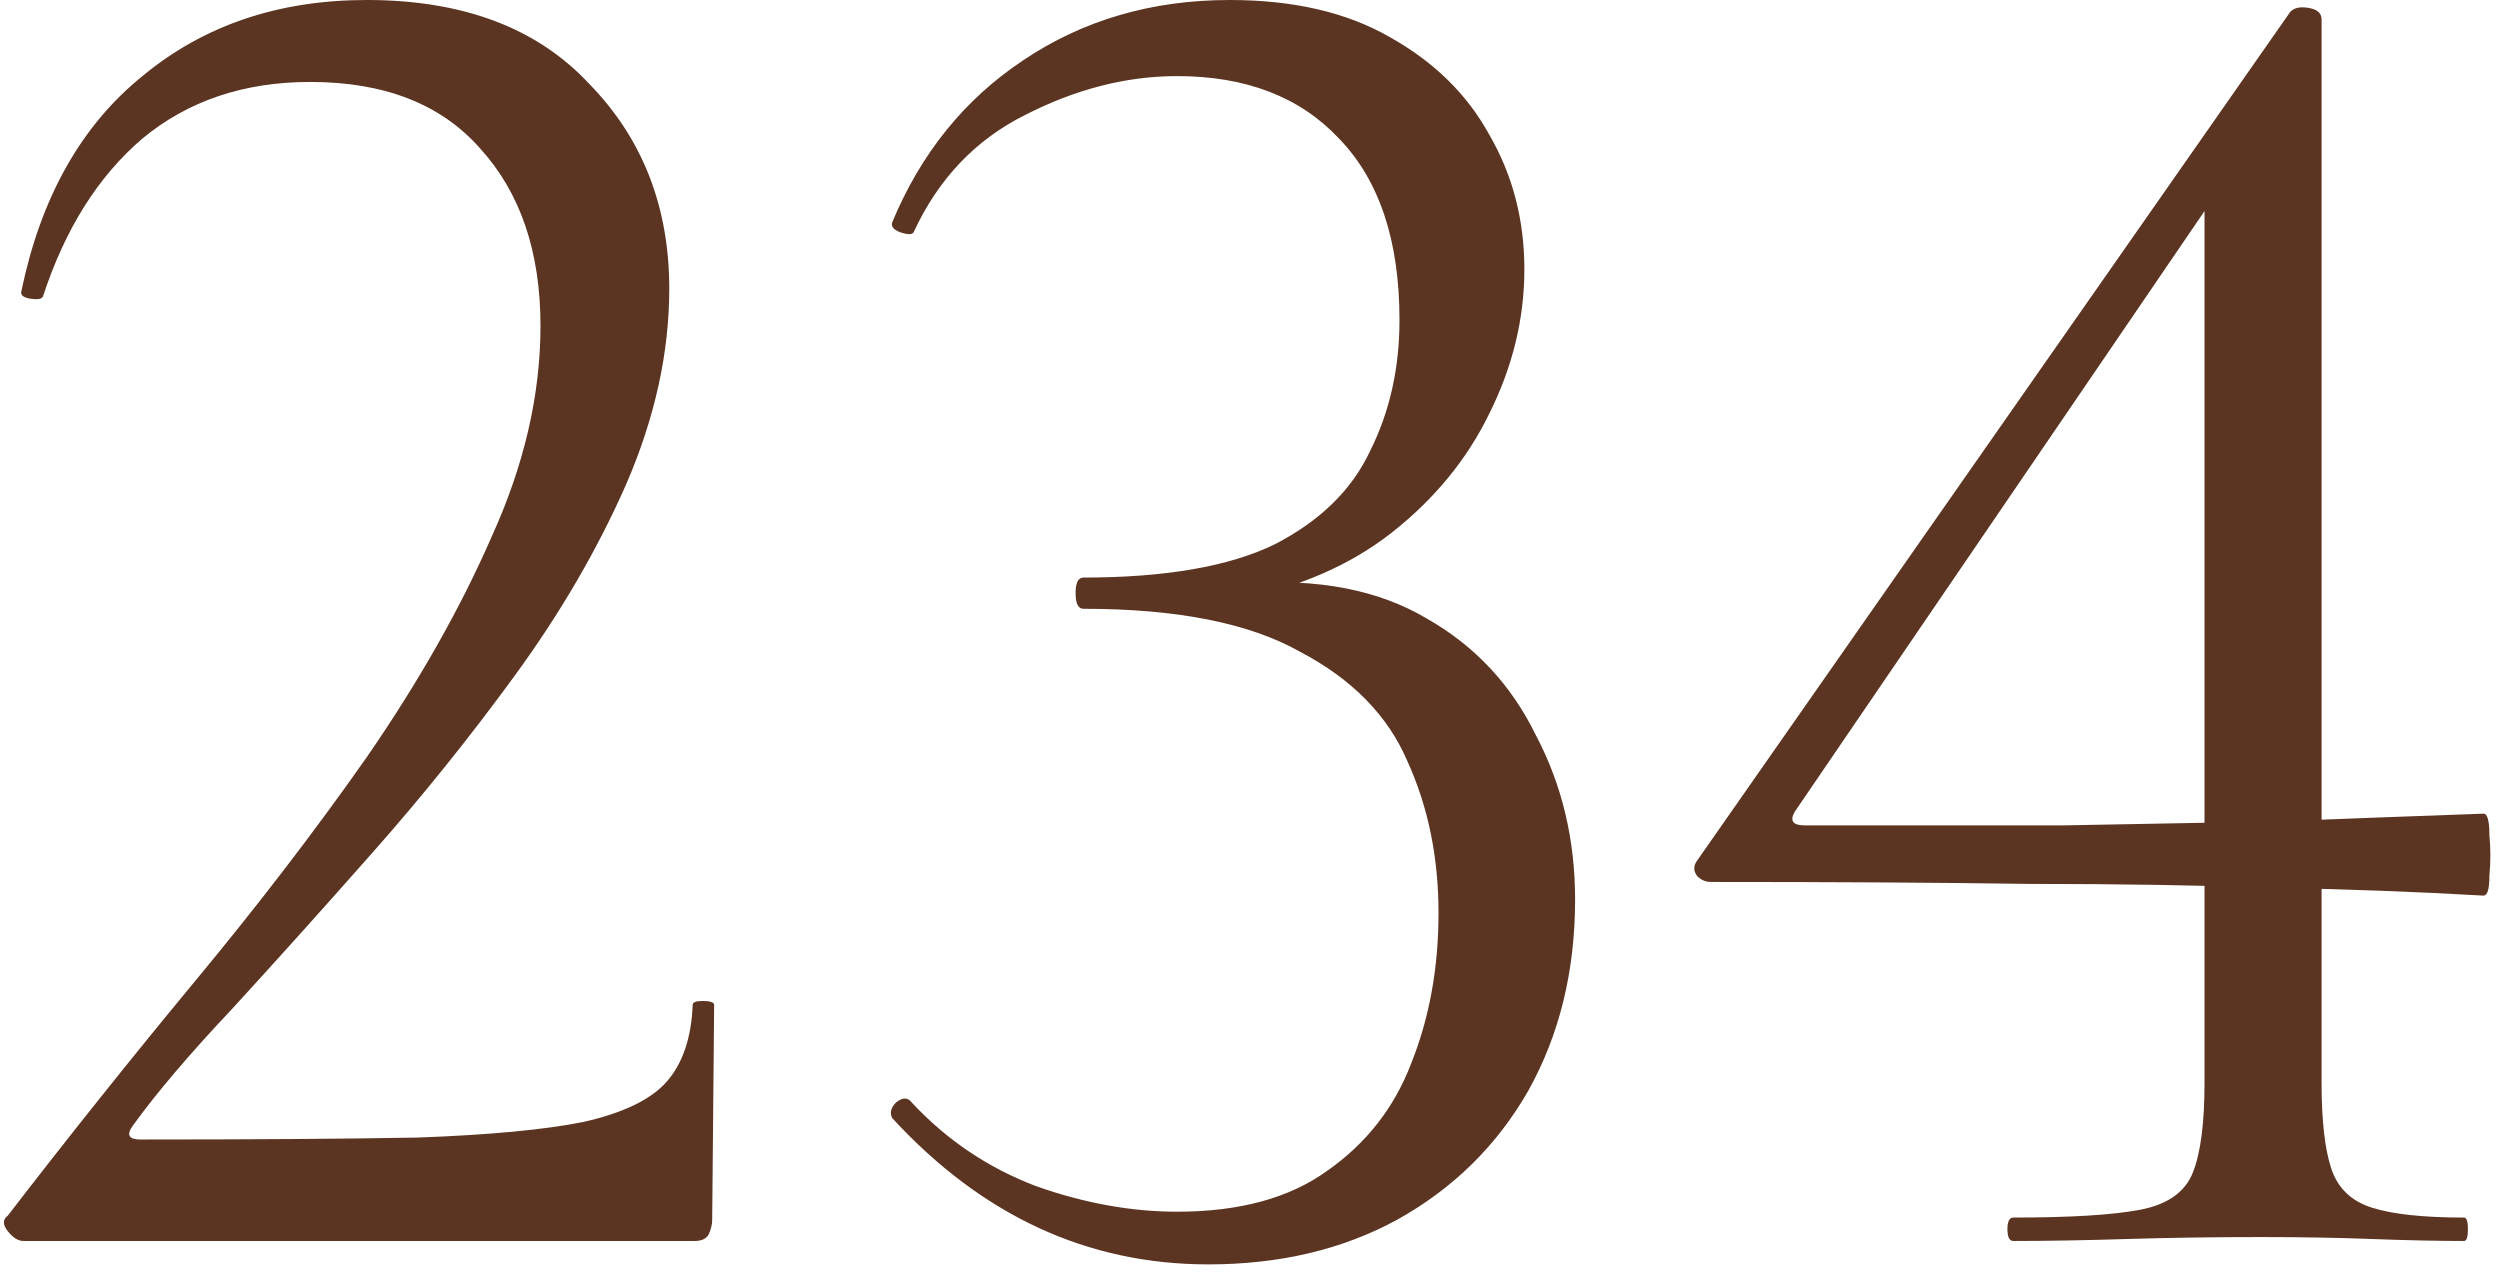 <?xml version="1.0" encoding="UTF-8"?> <svg xmlns="http://www.w3.org/2000/svg" width="123" height="63" viewBox="0 0 123 63" fill="none"><path d="M1.152 61.056C0.896 61.056 0.64 60.896 0.384 60.576C0.128 60.256 0.128 60 0.384 59.808C3.392 55.904 6.432 52.096 9.504 48.384C12.64 44.608 15.488 40.896 18.048 37.248C20.608 33.536 22.656 29.92 24.192 26.4C25.792 22.88 26.592 19.424 26.592 16.032C26.592 12.384 25.6 9.472 23.616 7.296C21.696 5.12 18.912 4.032 15.264 4.032C12 4.032 9.248 4.96 7.008 6.816C4.832 8.672 3.2 11.264 2.112 14.592C2.048 14.72 1.824 14.752 1.44 14.688C1.12 14.624 0.992 14.496 1.056 14.304C2.016 9.696 4 6.176 7.008 3.744C10.016 1.248 13.696 0 18.048 0C22.784 0 26.432 1.376 28.992 4.128C31.616 6.816 32.928 10.176 32.928 14.208C32.928 17.344 32.224 20.544 30.816 23.808C29.408 27.008 27.584 30.144 25.344 33.216C23.104 36.288 20.736 39.232 18.24 42.048C15.808 44.8 13.536 47.328 11.424 49.632C9.312 51.872 7.68 53.792 6.528 55.392C6.208 55.84 6.336 56.064 6.912 56.064C12.48 56.064 17.024 56.032 20.544 55.968C24.064 55.84 26.784 55.584 28.704 55.2C30.688 54.752 32.064 54.08 32.832 53.184C33.6 52.288 34.016 51.04 34.08 49.44C34.08 49.312 34.24 49.248 34.56 49.248C34.944 49.248 35.136 49.312 35.136 49.44L35.04 60C35.04 60.256 34.976 60.512 34.848 60.768C34.72 60.96 34.496 61.056 34.176 61.056C30.848 61.056 27.264 61.056 23.424 61.056C19.648 61.056 15.84 61.056 12 61.056C8.16 61.056 4.544 61.056 1.152 61.056ZM59.447 62.208C53.495 62.208 48.311 59.808 43.895 55.008C43.767 54.752 43.831 54.496 44.087 54.24C44.407 53.984 44.663 53.984 44.855 54.24C46.583 56.096 48.631 57.472 50.999 58.368C53.367 59.2 55.671 59.616 57.911 59.616C60.983 59.616 63.447 58.944 65.303 57.6C67.223 56.256 68.599 54.496 69.431 52.32C70.327 50.08 70.775 47.616 70.775 44.928C70.775 42.176 70.263 39.68 69.239 37.44C68.279 35.2 66.519 33.408 63.959 32.064C61.463 30.656 57.911 29.952 53.303 29.952C53.047 29.952 52.919 29.696 52.919 29.184C52.919 28.672 53.047 28.416 53.303 28.416C57.335 28.416 60.471 27.872 62.711 26.784C64.951 25.632 66.519 24.096 67.415 22.176C68.375 20.256 68.855 18.112 68.855 15.744C68.855 11.84 67.863 8.864 65.879 6.816C63.959 4.768 61.303 3.744 57.911 3.744C55.415 3.744 52.919 4.384 50.423 5.664C47.991 6.88 46.167 8.8 44.951 11.424C44.887 11.552 44.663 11.552 44.279 11.424C43.959 11.296 43.831 11.136 43.895 10.944C45.303 7.552 47.447 4.896 50.327 2.976C53.271 0.992 56.663 0 60.503 0C63.639 0 66.263 0.608 68.375 1.824C70.551 3.04 72.183 4.64 73.271 6.624C74.423 8.608 74.999 10.816 74.999 13.248C74.999 15.68 74.423 18.048 73.271 20.352C72.183 22.592 70.583 24.544 68.471 26.208C66.423 27.808 63.927 28.896 60.983 29.472L61.271 28.704C64.855 28.448 67.831 29.024 70.199 30.432C72.567 31.776 74.359 33.696 75.575 36.192C76.855 38.624 77.495 41.312 77.495 44.256C77.495 47.776 76.727 50.912 75.191 53.664C73.655 56.352 71.511 58.464 68.759 60C66.071 61.472 62.967 62.208 59.447 62.208ZM114.222 53.28C114.222 55.136 114.382 56.544 114.702 57.504C115.022 58.464 115.694 59.104 116.718 59.424C117.742 59.744 119.246 59.904 121.23 59.904C121.358 59.904 121.422 60.096 121.422 60.48C121.422 60.864 121.358 61.056 121.23 61.056C119.95 61.056 118.446 61.024 116.718 60.96C115.054 60.896 113.23 60.864 111.246 60.864C108.878 60.864 106.67 60.896 104.622 60.96C102.574 61.024 100.718 61.056 99.054 61.056C98.862 61.056 98.766 60.864 98.766 60.48C98.766 60.096 98.862 59.904 99.054 59.904C101.87 59.904 103.95 59.776 105.294 59.52C106.638 59.264 107.502 58.656 107.886 57.696C108.27 56.736 108.462 55.264 108.462 53.28V8.736L110.766 7.008L88.302 39.936C88.046 40.384 88.206 40.608 88.782 40.608C93.646 40.608 97.902 40.608 101.55 40.608C105.198 40.544 108.654 40.48 111.918 40.416C115.182 40.288 118.606 40.16 122.19 40.032C122.382 40.032 122.478 40.384 122.478 41.088C122.542 41.728 122.542 42.4 122.478 43.104C122.478 43.744 122.382 44.064 122.19 44.064C118.862 43.872 115.406 43.744 111.822 43.68C108.238 43.552 104.238 43.488 99.822 43.488C95.406 43.424 90.19 43.392 84.174 43.392C83.918 43.392 83.694 43.296 83.502 43.104C83.31 42.848 83.31 42.592 83.502 42.336L112.686 0.576C112.878 0.384 113.166 0.32 113.55 0.384C113.998 0.448 114.222 0.64 114.222 0.96V53.28Z" fill="#5C3422"></path></svg> 